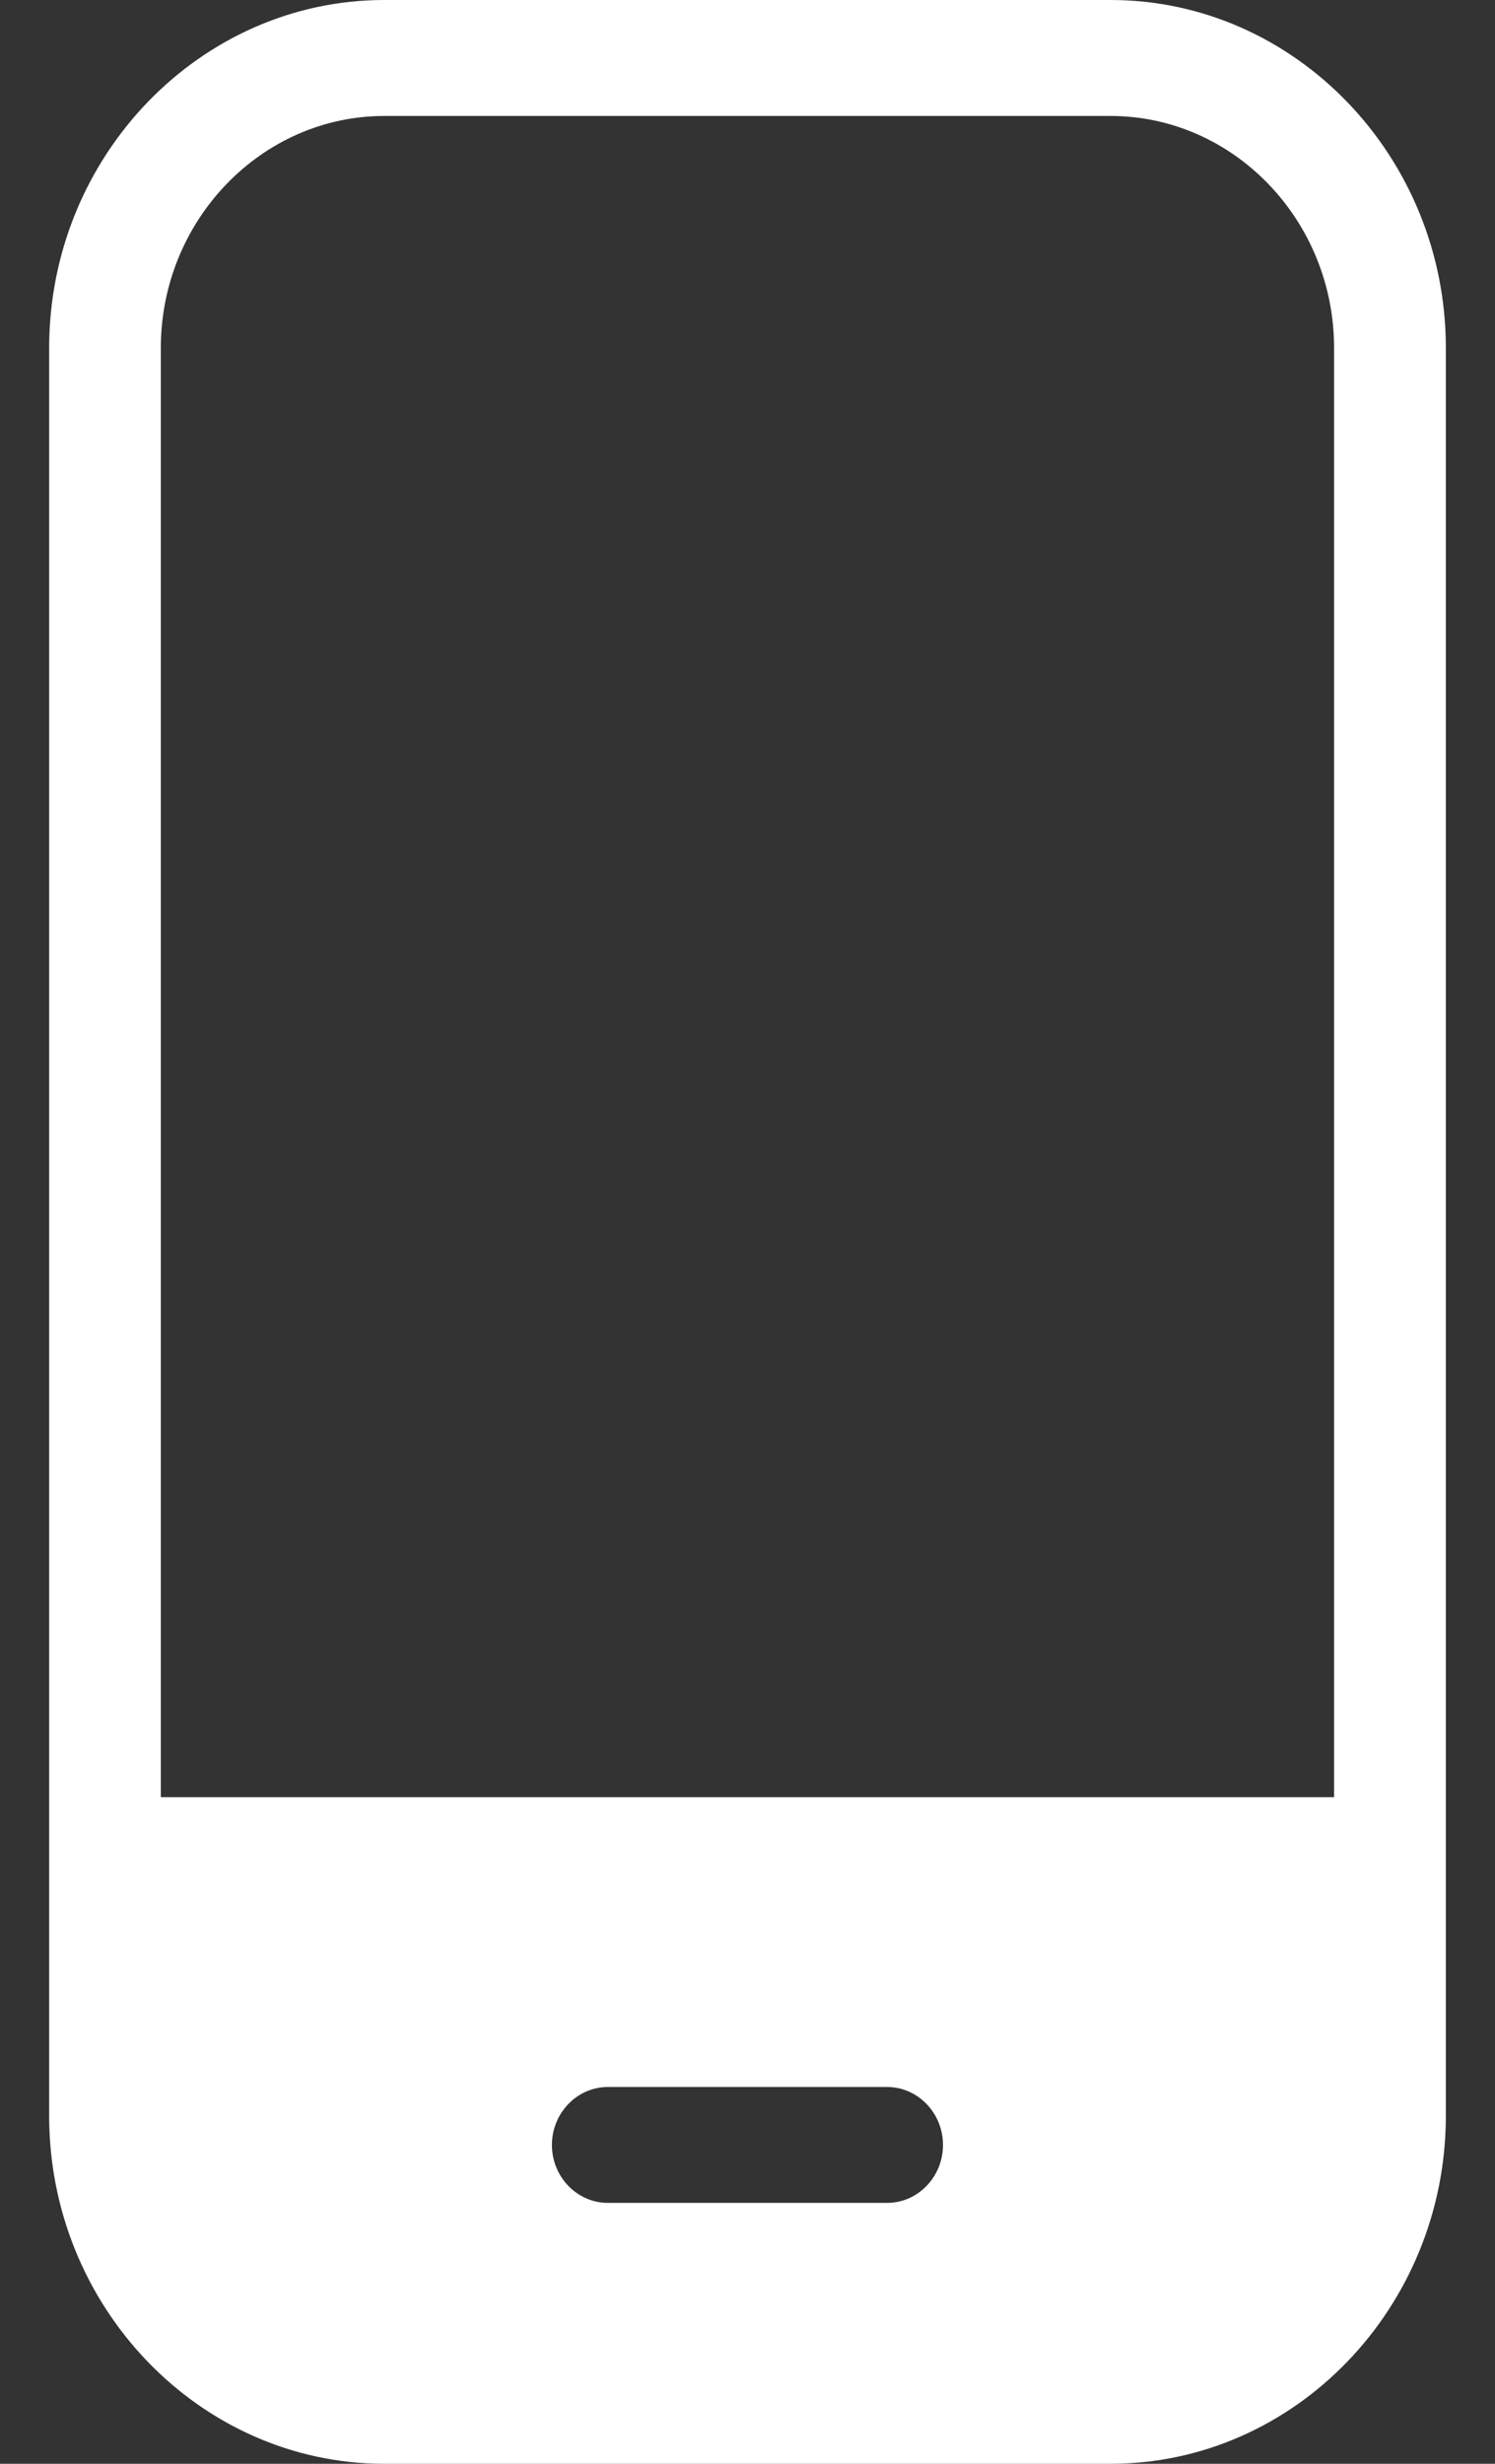 <svg width="17" height="28" viewBox="0 0 17 28" fill="none" xmlns="http://www.w3.org/2000/svg">
<rect x="0" y="0" width="17" height="28" fill="#333333" stroke="none"/>
<path d="M12.629 0H4.37C2.274 0 0.559 1.779 0.559 3.953V24.047C0.559 26.221 2.274 28 4.37 28H12.629C14.726 28 16.441 26.221 16.441 24.047V3.953C16.441 1.779 14.726 0 12.629 0ZM10.088 25.035H6.912C6.562 25.035 6.276 24.739 6.276 24.377C6.276 24.014 6.562 23.718 6.912 23.718H10.088C10.437 23.718 10.723 24.014 10.723 24.377C10.723 24.739 10.437 25.035 10.088 25.035ZM15.17 20.424H1.829V3.953C1.829 2.504 2.973 1.318 4.37 1.318H12.629C14.027 1.318 15.17 2.504 15.17 3.953V20.424Z" fill="white"/>
</svg>

